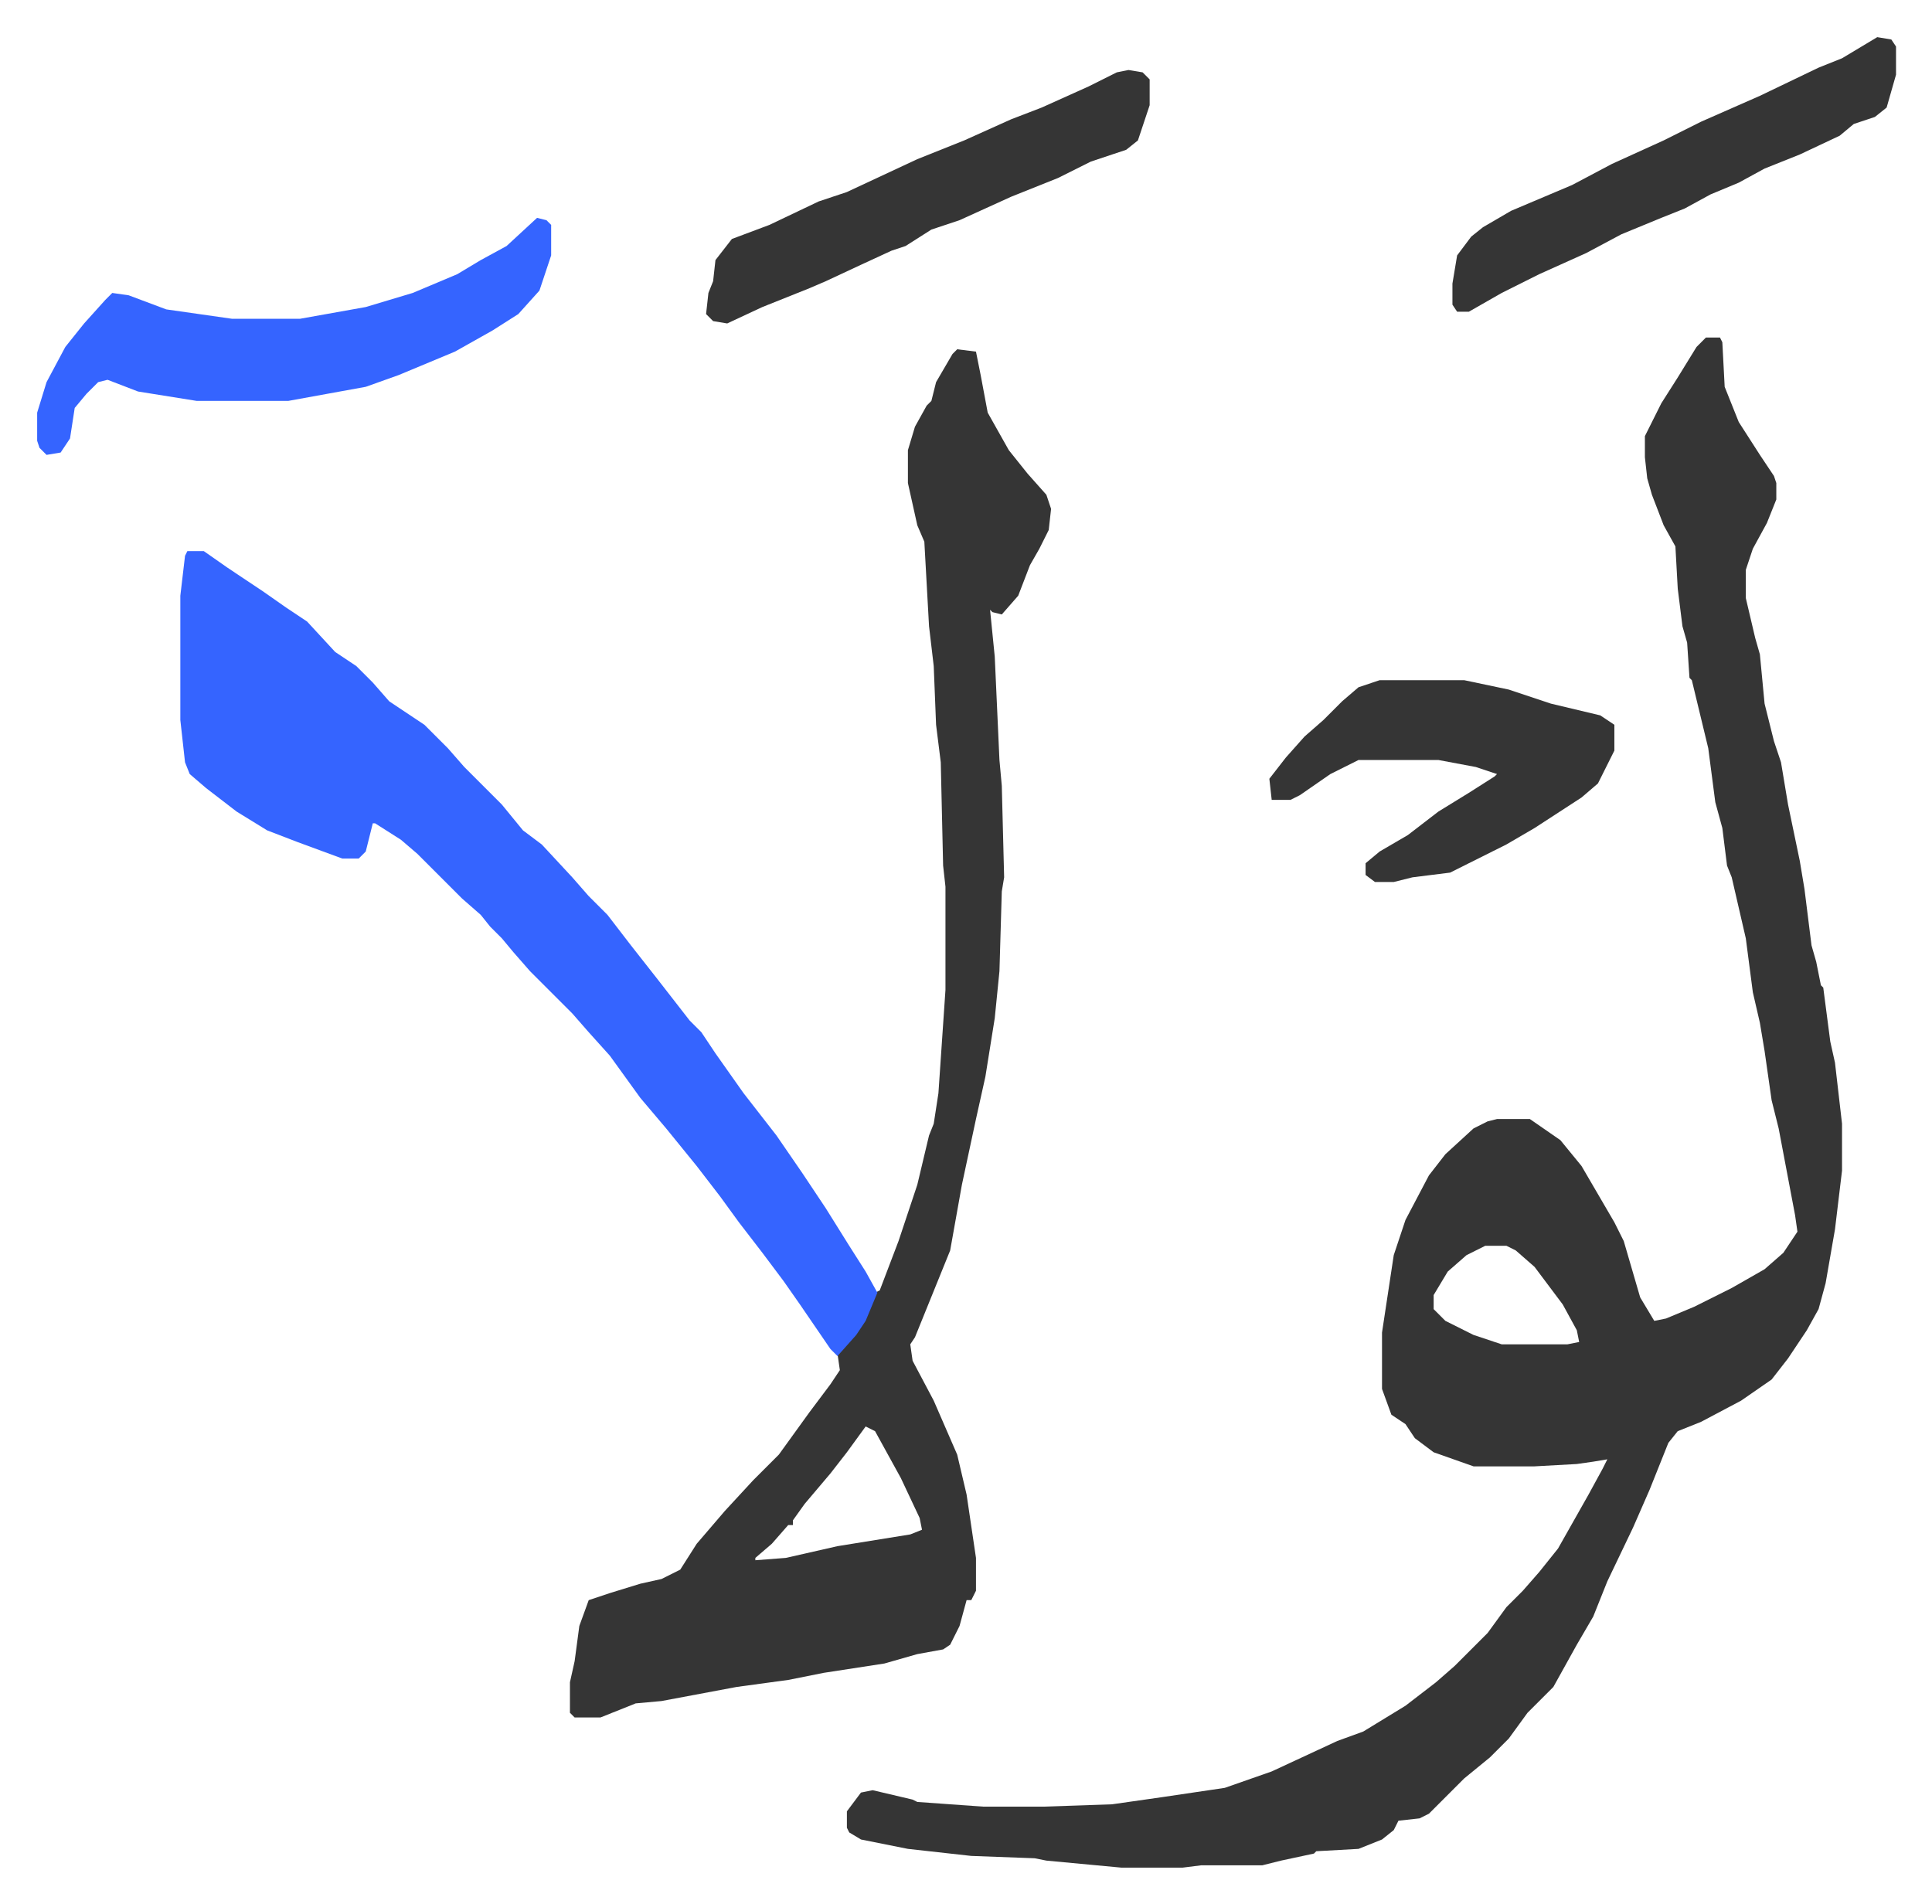 <svg xmlns="http://www.w3.org/2000/svg" role="img" viewBox="-15.83 304.17 823.16 811.16"><path fill="#353535" id="rule_normal" d="M711 448h6l1 2 1 19 6 15 9 14 6 9 1 3v7l-4 10-6 11-3 9v12l4 17 2 7 2 21 4 16 3 9 3 18 5 24 2 12 3 24 2 7 2 10 1 1 3 23 2 9 3 26v20l-3 25-4 23-3 11-5 9-8 12-7 9-13 9-17 9-10 4-4 5-8 20-7 16-11 23-6 15-7 12-10 18-11 11-8 11-8 8-11 9-15 15-4 2-9 1-2 4-5 4-10 4-18 1-1 1-14 3-8 2h-26l-8 1h-26l-32-3-5-1-27-1-27-3-20-4-5-3-1-2v-7l6-8 5-1 17 4 2 1 28 2h26l29-1 21-3 27-4 20-7 28-13 11-4 18-11 13-10 8-7 5-5 9-9 8-11 7-7 7-8 8-10 13-23 6-11 2-4-6 1-7 1-18 1h-26l-17-6-8-6-4-6-6-4-4-11v-24l5-33 5-15 10-19 7-9 12-11 6-3 4-1h14l13 9 9 11 14 24 4 8 7 24 6 10 5-1 12-5 16-8 14-8 8-7 6-9-1-7-7-37-3-12-3-21-2-12-3-13-3-23-6-26-2-5-2-16-3-11-3-23-7-29-1-1-1-15-2-7-2-16-1-18-5-9-5-13-2-7-1-9v-9l7-14 7-11 8-13zm-94 387l-8 4-8 7-6 10v6l5 5 12 6 12 4h28l5-1-1-5-6-11-12-16-8-7-4-2z"/><path fill="#353535" id="rule_normal" d="M392 453l8 1 2 10 3 16 9 16 8 10 8 9 2 6-1 9-4 8-4 7-5 13-7 8-4-1-1-1 2 20 2 44 1 11 1 39-1 6-1 34-2 20-4 25-4 18-6 28-5 28-15 37-2 3 1 7 9 17 10 23 4 17 4 27v14l-2 4h-2l-3 11-4 8-3 2-11 2-14 4-26 4-15 3-22 3-32 6-11 1-15 6h-11l-2-2v-13l2-9 2-15 4-11 9-3 13-4 9-2 8-4 7-11 12-14 12-13 11-11 13-18 9-12 4-6-1-7 9-10 5-10 2-6 2-1 8-21 8-24 5-21 2-5 2-13 3-44v-44l-1-9-1-44-2-16-1-25-2-17-2-36-3-7-4-18v-14l3-10 5-9 2-2 2-8 7-12zm-39 459l-8 11-7 9-11 13-5 7v2h-2l-7 8-7 6v1l13-1 22-5 31-5 5-2-1-5-8-17-11-20z"/><path fill="#3564ff" id="rule_madd_obligatory_4_5_vowels" d="M64 539h7l10 7 15 10 10 7 9 6 12 13 9 6 7 7 7 8 15 10 10 10 7 8 16 16 9 11 8 6 13 14 7 8 8 8 10 13 11 14 14 18 5 5 6 9 12 17 14 18 11 16 10 15 10 16 7 11 5 9-5 12-4 6-8 9-3-3-13-19-7-10-9-12-10-13-8-11-10-13-13-16-11-13-13-18-9-10-7-8-18-18-7-8-5-6-5-5-4-5-8-7-14-14-5-5-7-6-11-7h-1l-3 12-3 3h-7l-19-7-13-5-13-8-13-10-7-6-2-5-2-18v-53l2-17zm149-142l4 1 2 2v13l-5 15-9 10-11 7-16 9-24 10-14 5-33 6H68l-25-4-13-5-4 1-5 5-5 6-2 13-4 6-6 1-3-3-1-3v-12l4-13 8-15 8-10 9-10 3-3 7 1 16 6 28 4h29l28-5 20-6 19-8 10-6 11-6z"/><path fill="#353535" id="rule_normal" d="M572 594h36l19 4 18 6 21 5 6 4v11l-7 14-7 6-20 13-12 7-12 6-12 6-16 2-8 2h-8l-4-3v-5l6-5 12-7 13-10 13-8 11-7 1-1-9-3-16-3h-34l-12 6-13 9-4 2h-8l-1-9 7-9 8-9 8-7 8-8 7-6zM465 334l6 1 3 3v11l-5 15-5 4-15 5-14 7-20 8-11 5-11 5-12 4-11 7-6 2-13 6-15 7-7 3-20 8-15 7-6-1-3-3 1-9 2-5 1-9 7-9 16-6 21-10 12-4 30-14 20-8 20-9 13-5 20-9 12-6zm319-14l6 1 2 3v12l-4 14-5 4-9 3-6 5-17 8-15 6-11 6-12 5-11 6-10 4-17 7-15 8-20 9-16 8-14 8h-5l-2-3v-9l2-12 6-8 5-4 12-7 26-11 17-9 22-10 16-8 25-11 25-12 10-4z"/></svg>
